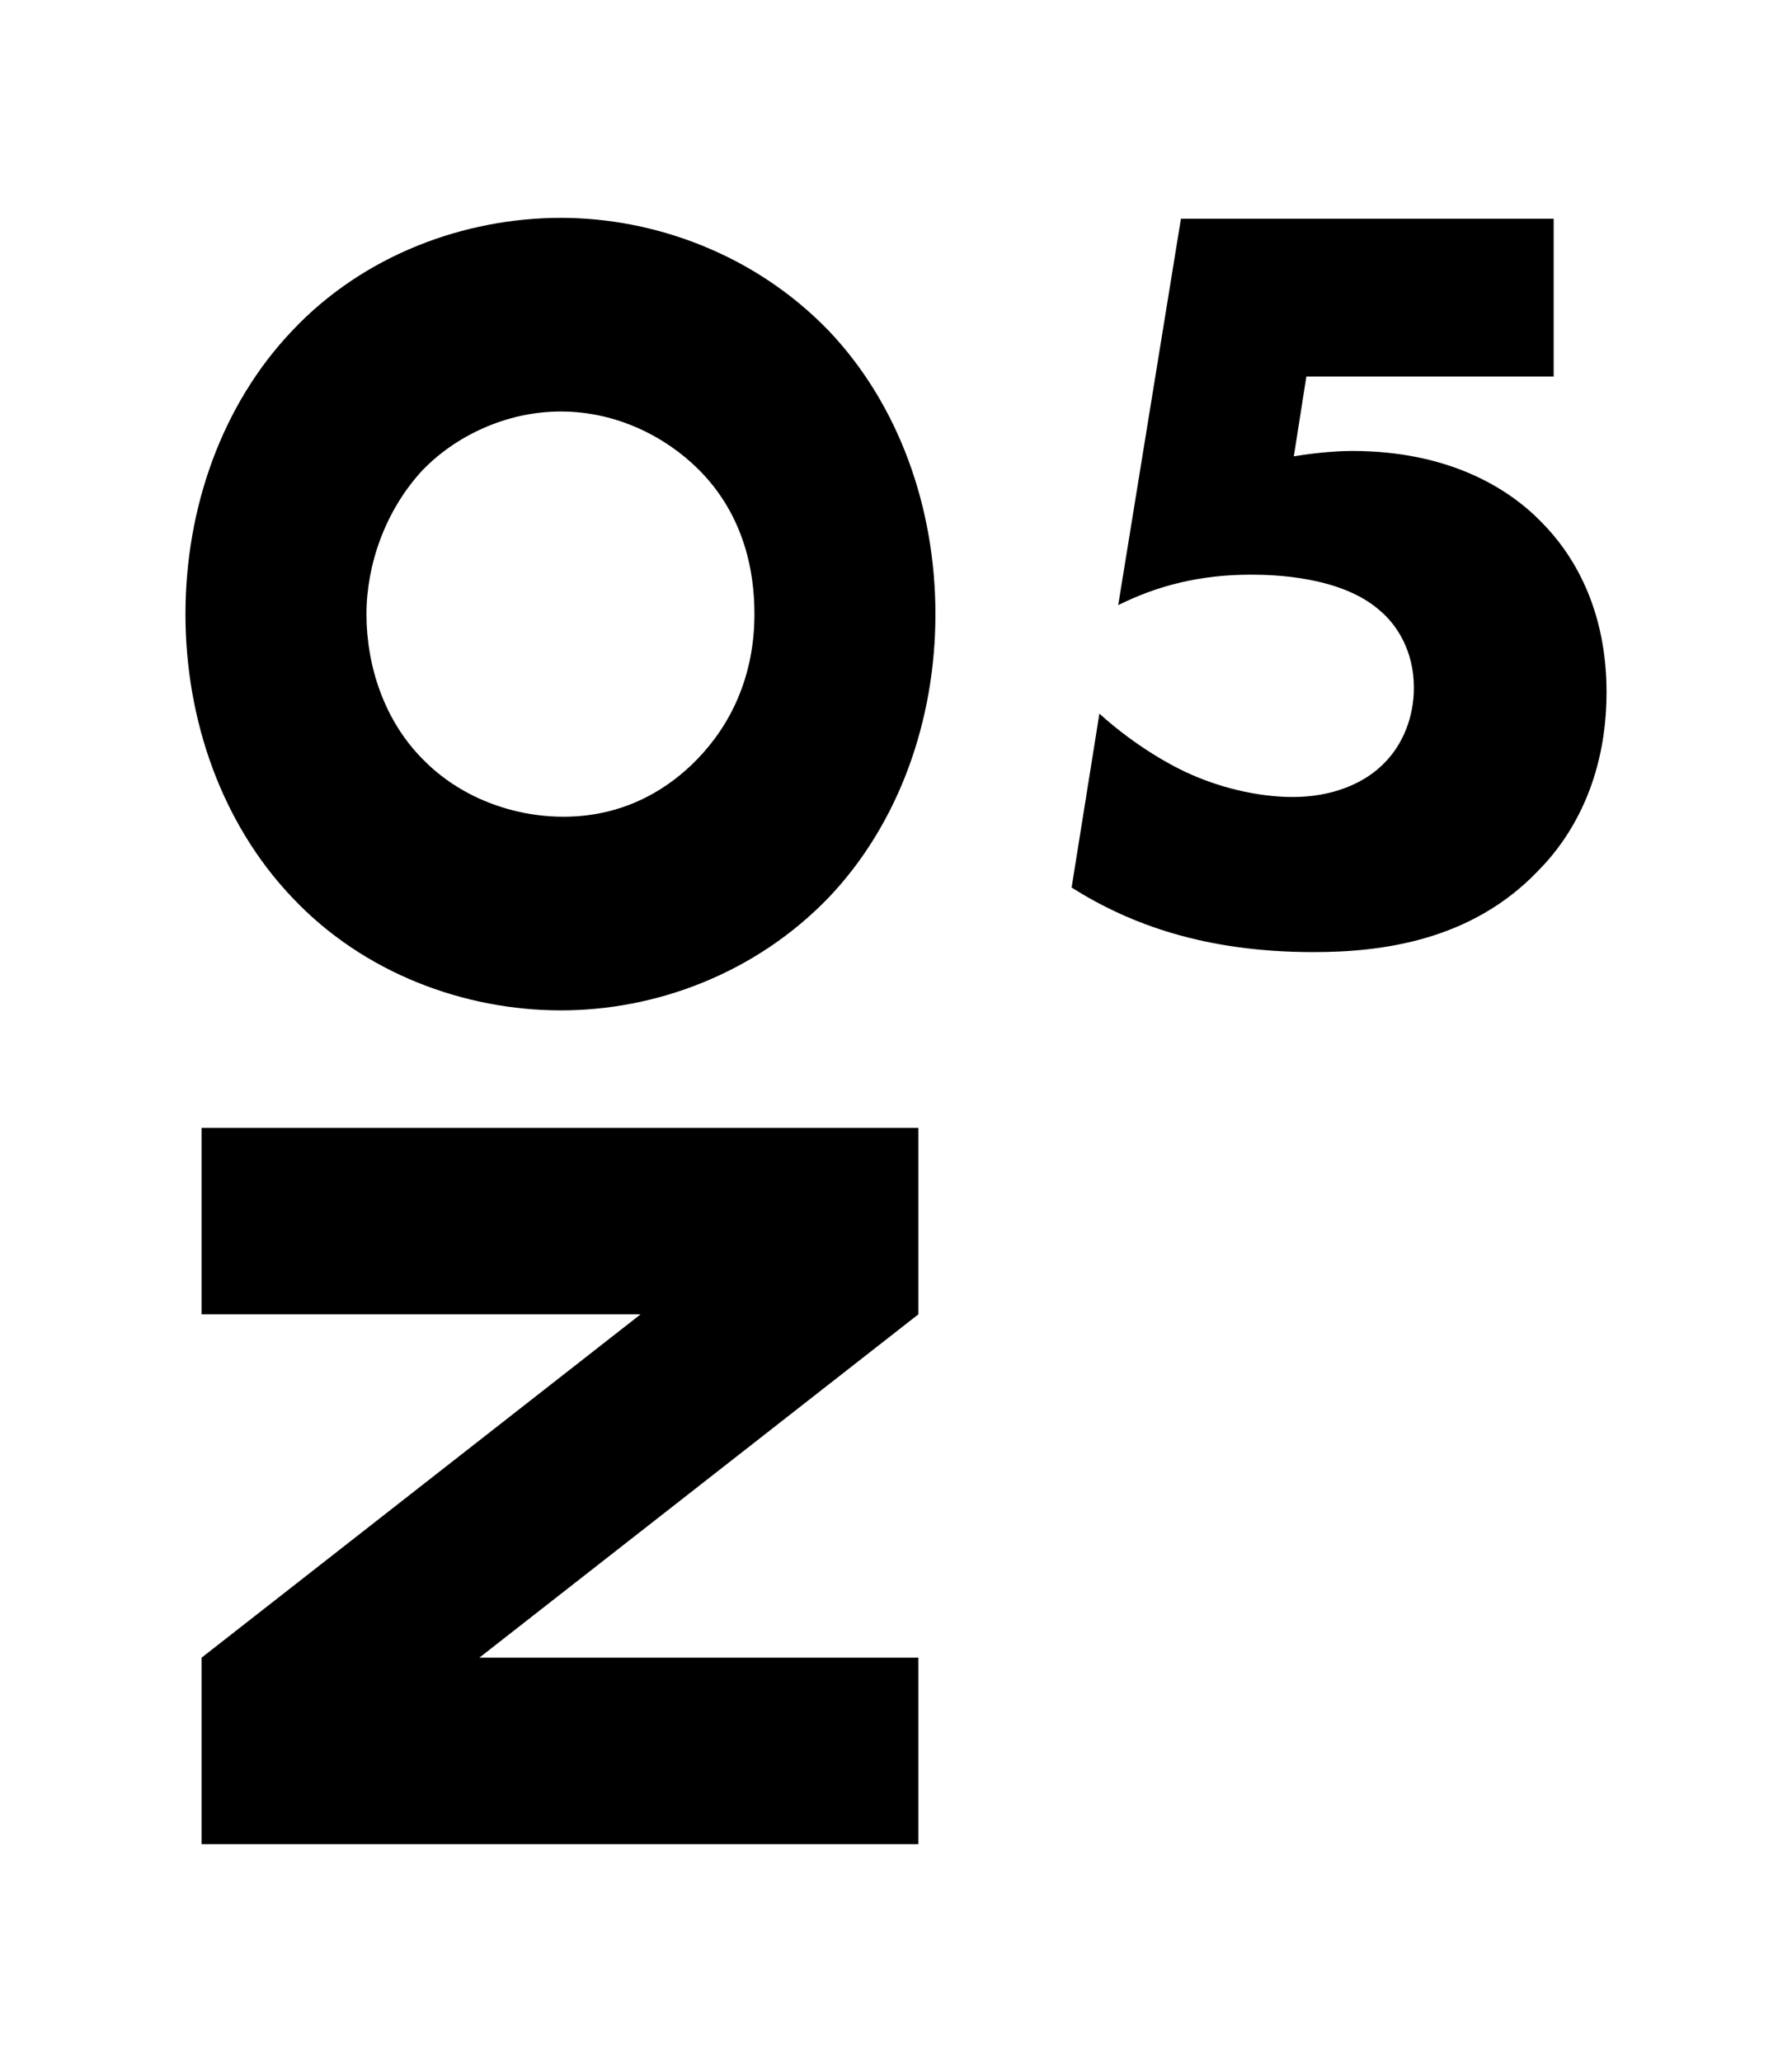 <?xml version="1.0" encoding="utf-8"?>
<!-- Generator: Adobe Illustrator 26.3.1, SVG Export Plug-In . SVG Version: 6.00 Build 0)  -->
<svg version="1.1" id="レイヤー_1" xmlns="http://www.w3.org/2000/svg" xmlns:xlink="http://www.w3.org/1999/xlink" x="0px"
	 y="0px" viewBox="0 0 200 230" style="enable-background:new 0 0 200 230;" xml:space="preserve">
<g>
	<g>
		<path d="M173.5,42h-27.7l-1.4,8.9c3-0.5,5.4-0.6,6.5-0.6c10.7,0,17.4,4.1,21.1,7.9c3.6,3.6,7.3,9.7,7.3,19c0,9.6-3.8,16.1-7.7,20
			c-7.4,7.7-17.3,9-25,9c-12.1,0-20.5-3.1-27-7.2l3.1-19.4c4.2,3.8,8.3,5.9,9.6,6.5c3.6,1.7,8,2.8,12,2.8c4.2,0,8-1.4,10.4-4
			c1.8-1.9,3.1-4.8,3.1-8.2c0-4.2-2-7.1-3.8-8.6c-4.3-3.8-11.8-4-14.4-4c-5.6,0-10.4,1.2-14.8,3.4l7-43.1h41.6V42z"/>
	</g>
	<g>
		<path d="M102.5,205.7h-80v-20.8l49-38.3h-49v-20.8h80v20.8l-49,38.3h49V205.7z"/>
		<path d="M92.5,36.9c7.8,8.2,11.9,19.7,11.9,31.6s-4.1,23.4-11.9,31.6c-8.2,8.5-19.3,12.6-29.9,12.6c-10.7,0-22-4.1-30-12.6
			c-7.8-8.2-11.9-19.7-11.9-31.6s4.1-23.4,11.9-31.6c8-8.5,19.3-12.6,30-12.6C73.1,24.3,84.3,28.4,92.5,36.9z M47.2,84.7
			c4.2,4.3,10.1,6.4,15.7,6.4c7.1,0,12-3.4,14.9-6.4c3.7-3.8,6.4-9.2,6.4-16.2c0-7.1-2.5-12.4-6.2-16.1s-9.2-6.5-15.4-6.5
			c-6.2,0-11.8,2.8-15.4,6.5C43,56.9,40.9,63,40.9,68.5C40.9,74.3,42.9,80.4,47.2,84.7z"/>
	</g>
</g>
</svg>
